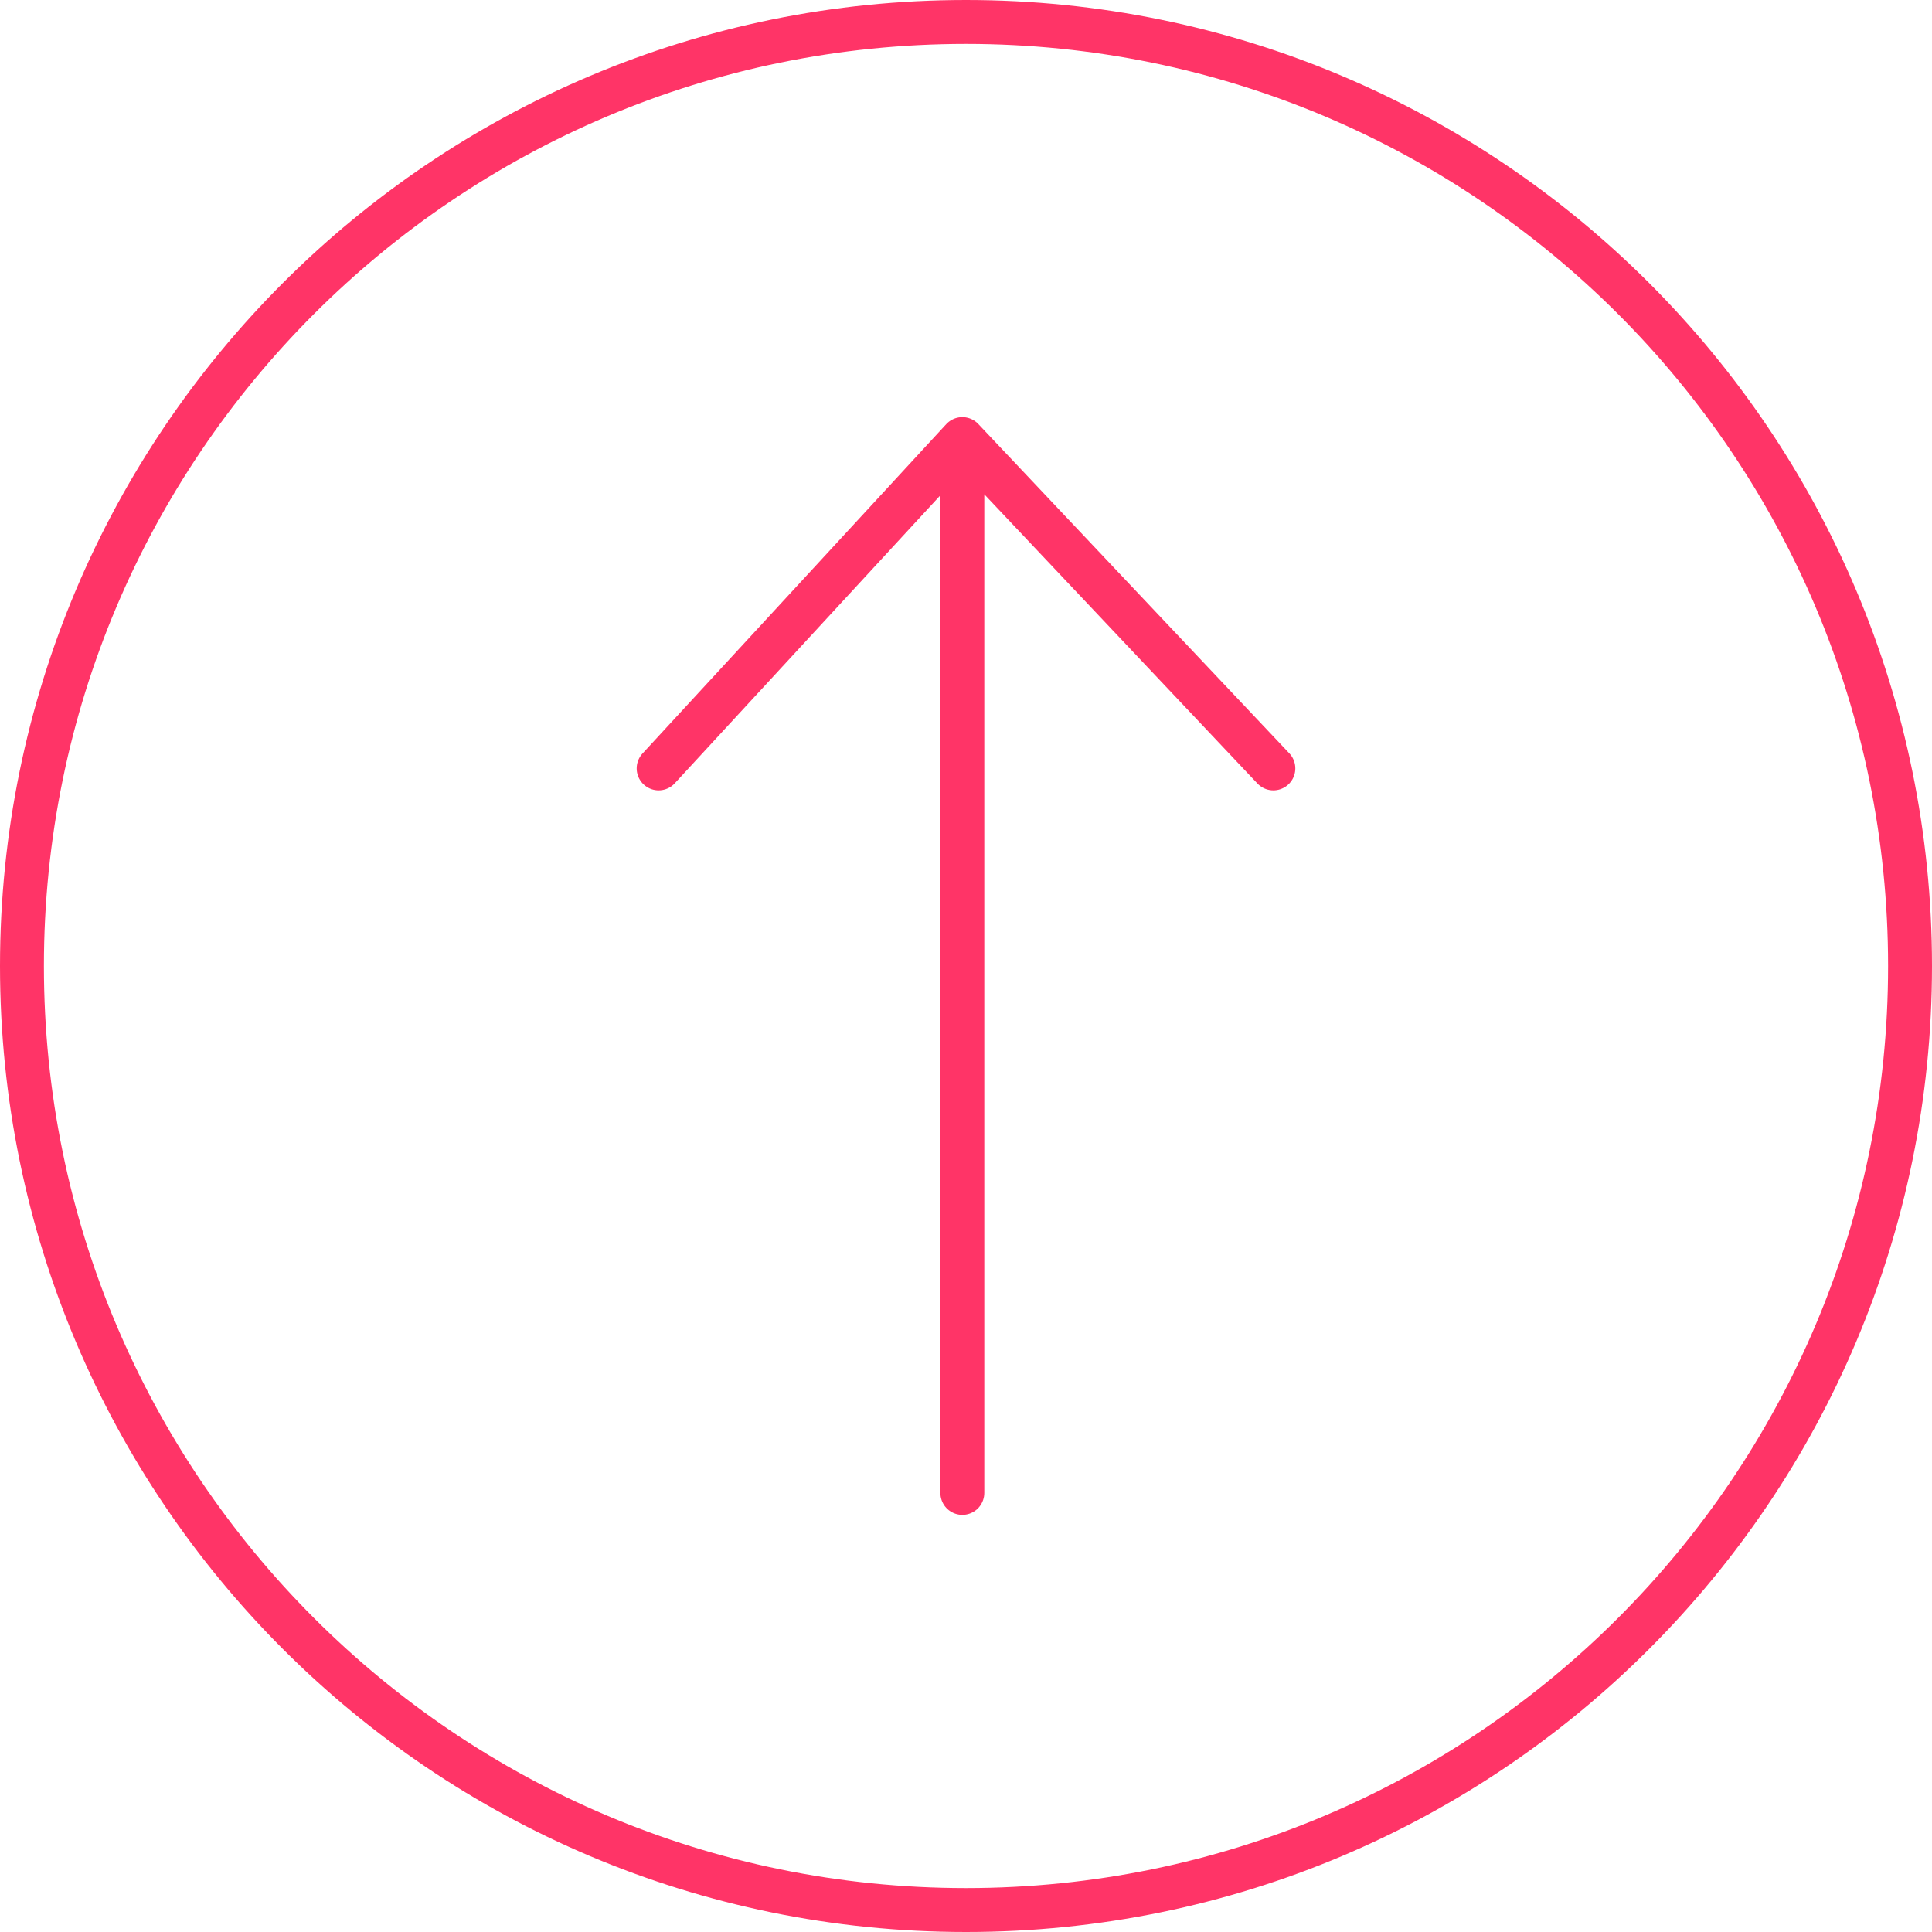 <svg width="264" height="264" viewBox="0 0 264 264" fill="none" xmlns="http://www.w3.org/2000/svg">
<path d="M90 105L131.5 60M131.5 60L174 105M131.5 60V204M261 132C261 203.245 203.245 261 132 261C60.755 261 3 203.245 3 132C3 60.755 60.755 3 132 3C203.245 3 261 60.755 261 132Z" stroke="#FF3467" stroke-width="6" stroke-linecap="round" stroke-linejoin="round"/>
</svg>
